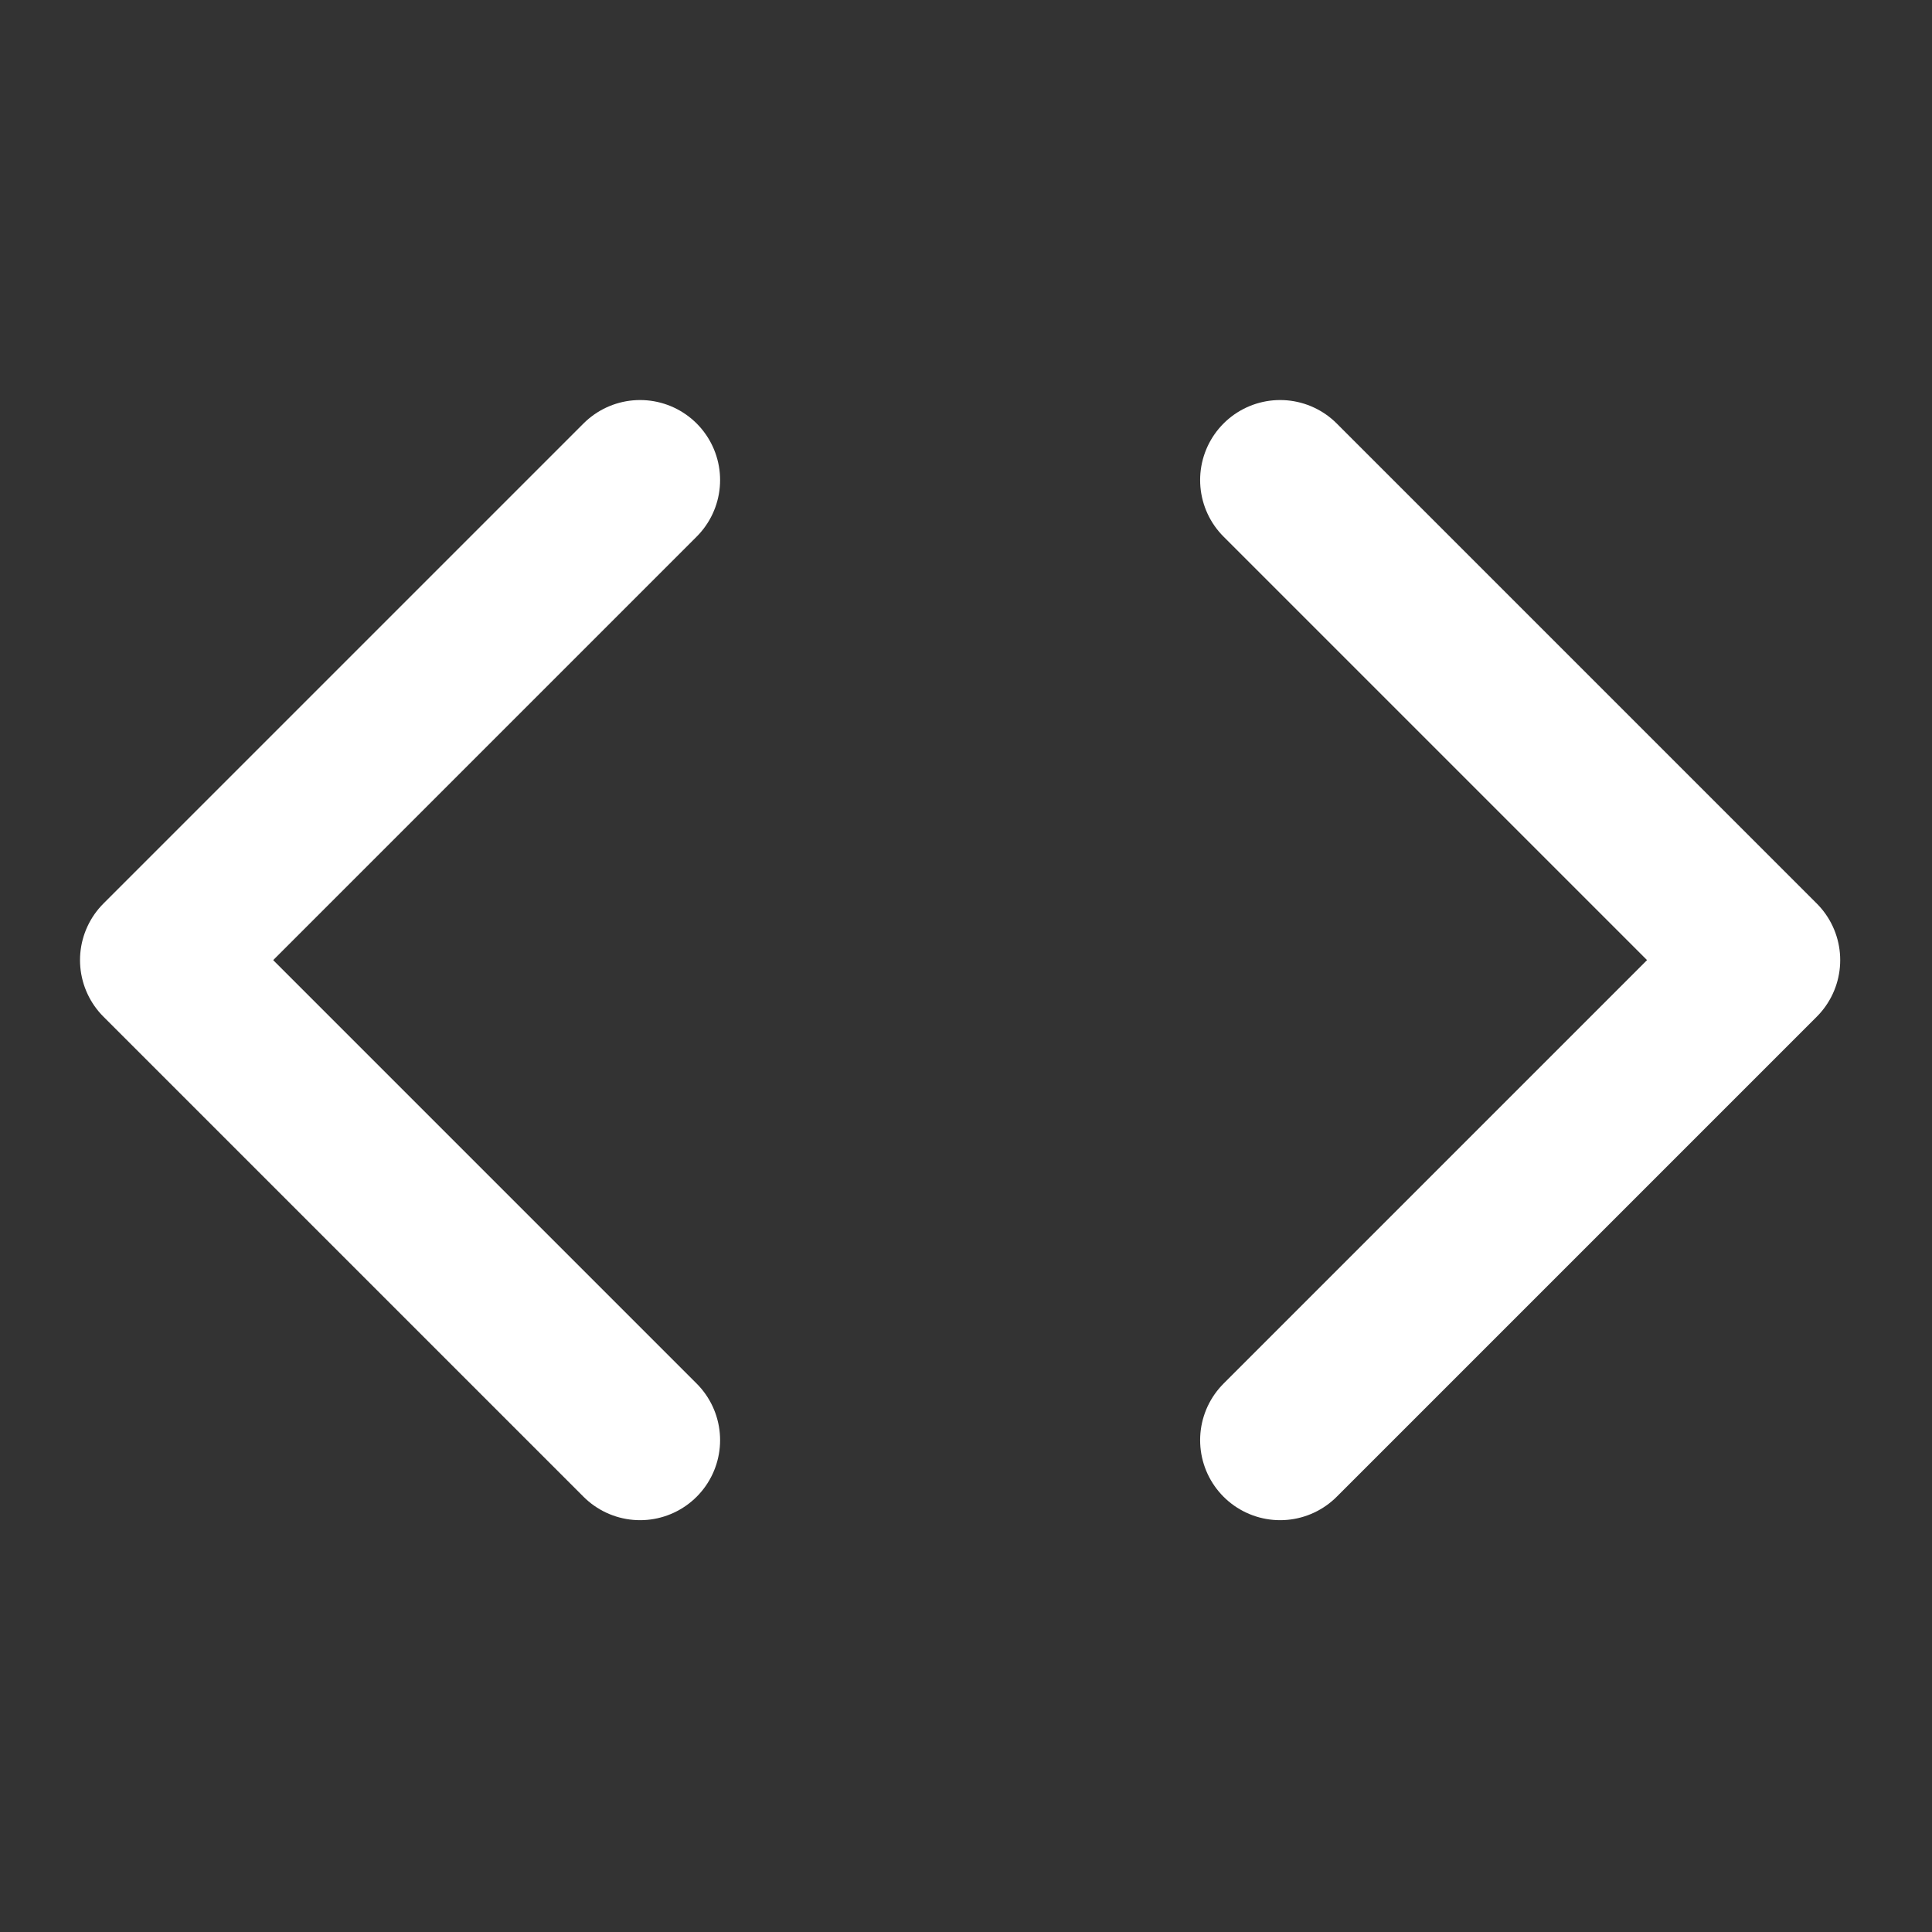 <svg width="82" height="82" viewBox="0 0 82 82" fill="none" xmlns="http://www.w3.org/2000/svg">
<rect x="0" y="0" width="82" height="82" fill="#333333" stroke="none"/>
<path d="M54.333 61.125L74.708 40.75L54.333 20.375" stroke="white" stroke-width="6.792" stroke-linecap="round" stroke-linejoin="round"/>
<path d="M27.167 20.375L6.792 40.75L27.167 61.125" stroke="white" stroke-width="6.792" stroke-linecap="round" stroke-linejoin="round"/>
</svg>
